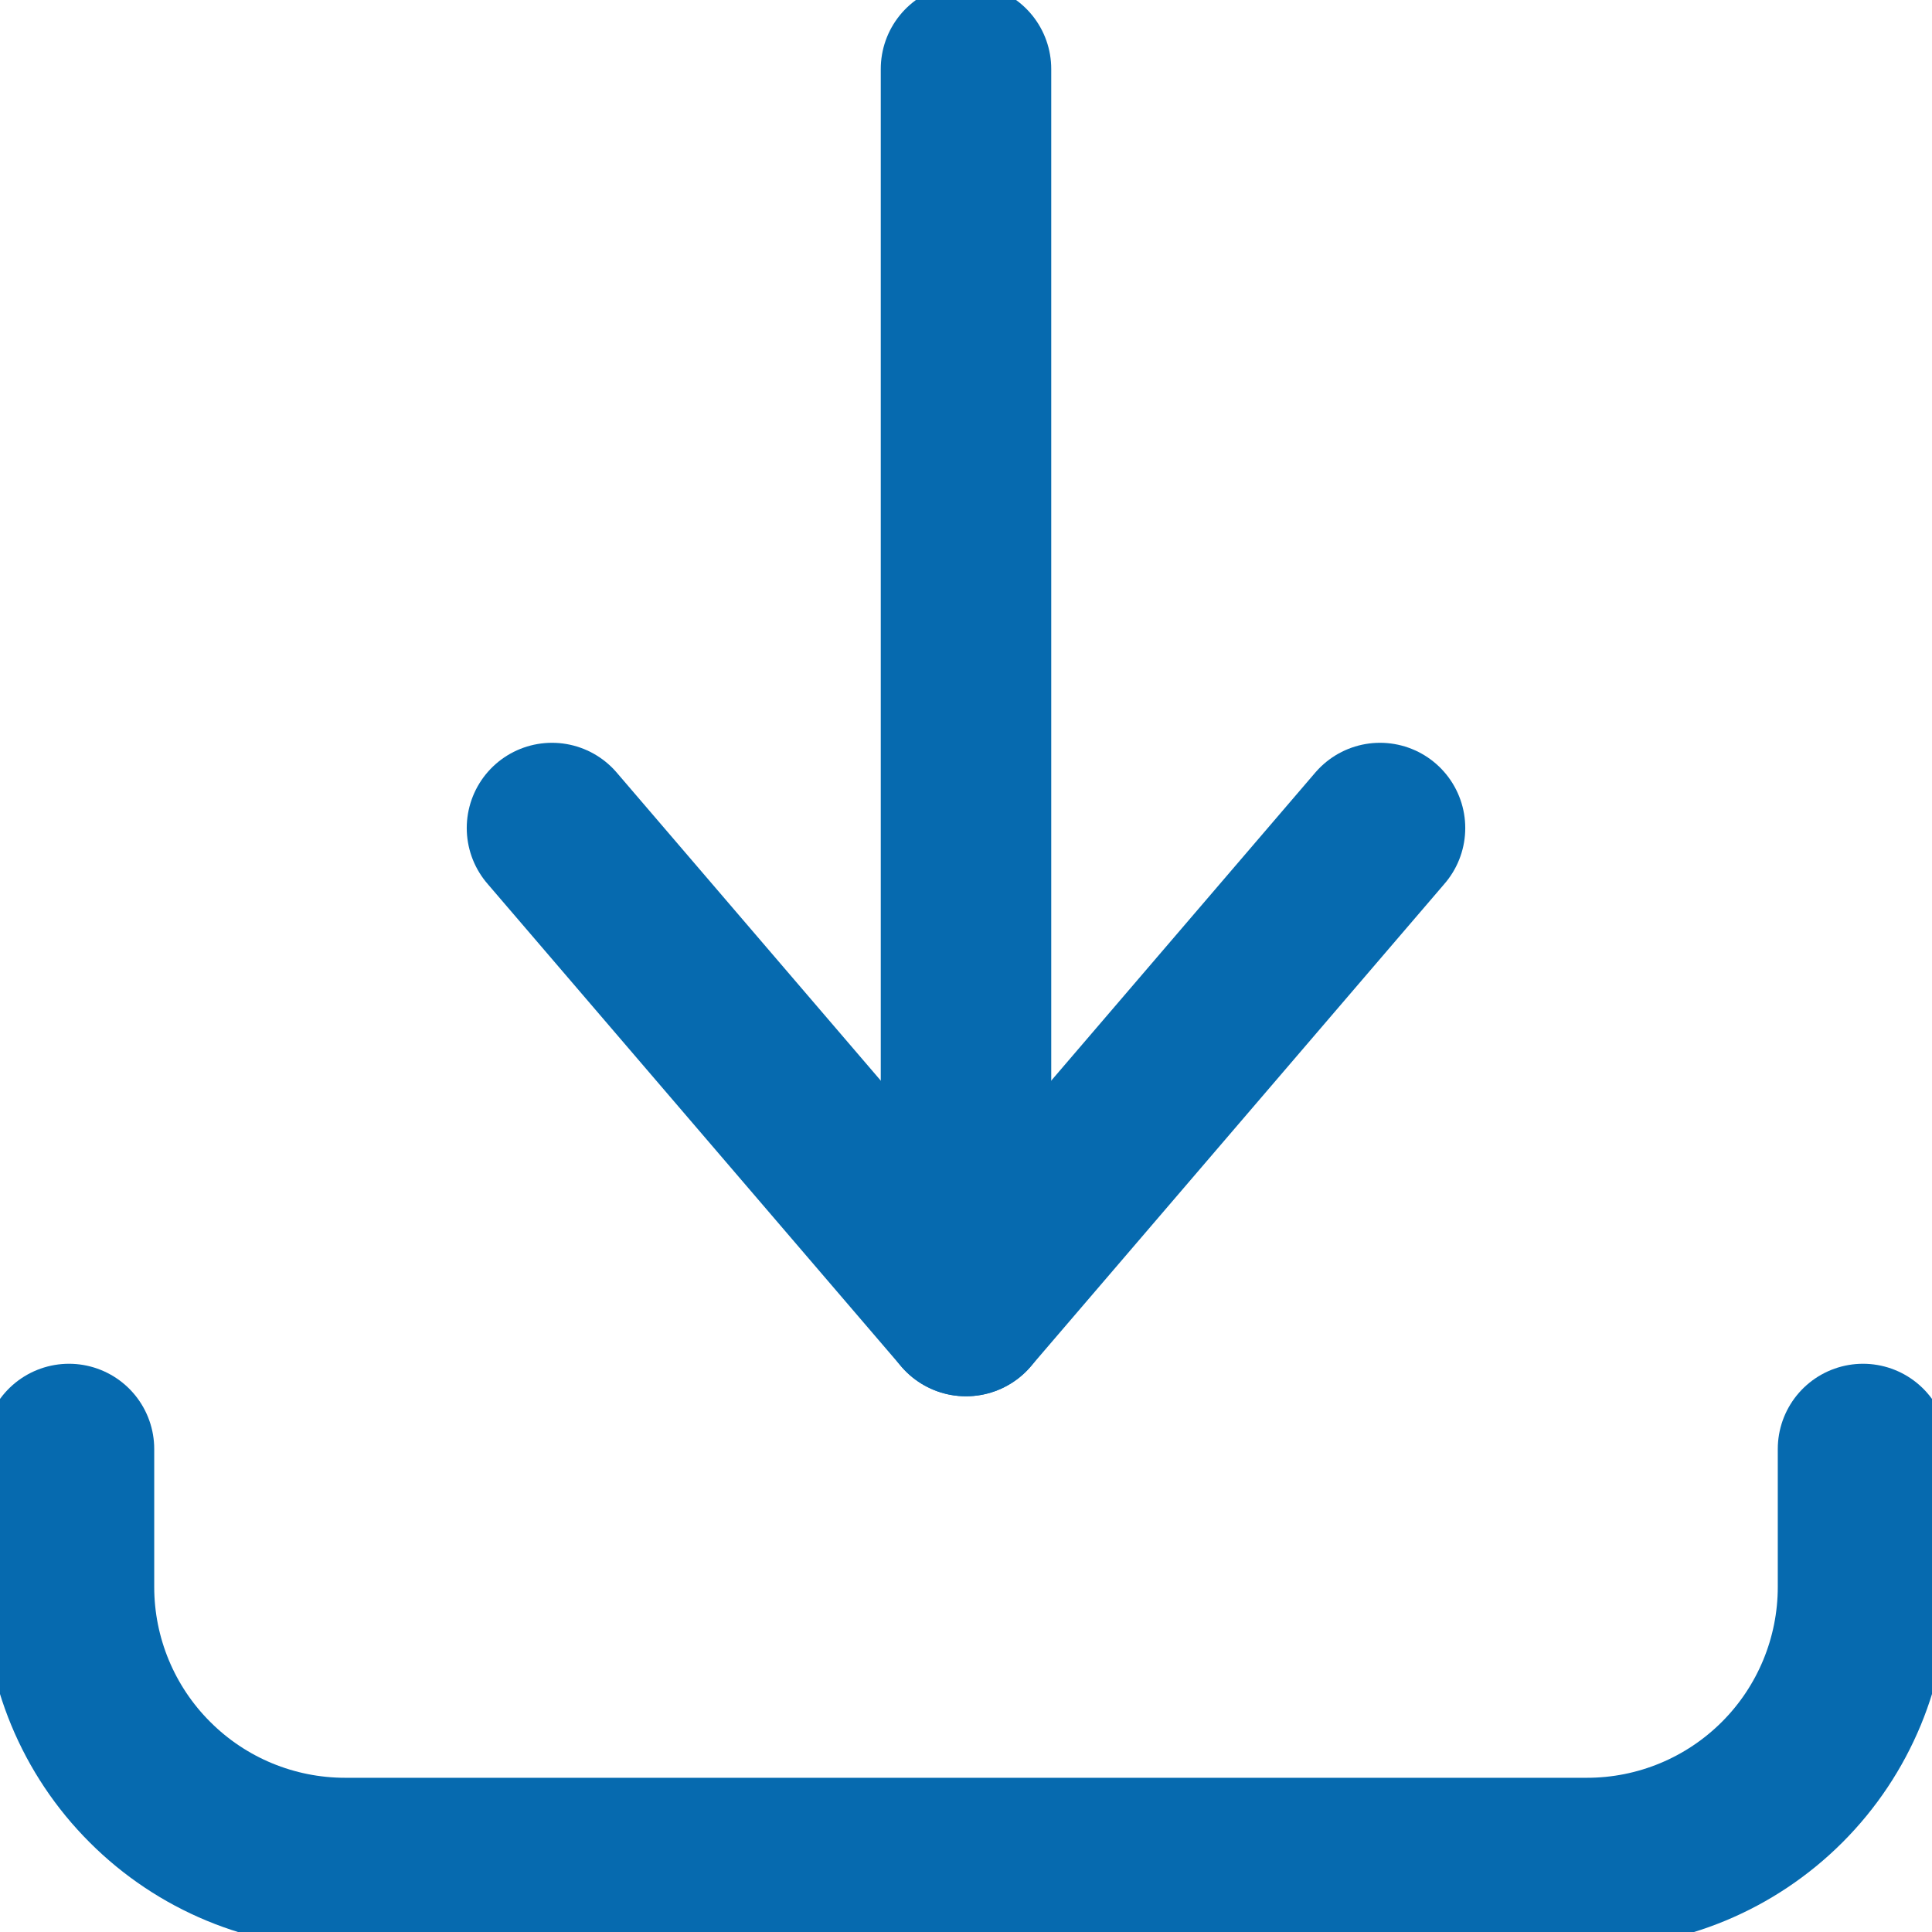 <?xml version="1.0" encoding="UTF-8"?>
<svg xmlns="http://www.w3.org/2000/svg" width="17" height="17" viewBox="0 0 17 17" fill="none">
  <g clip-path="url(#clip0_87_2233)">
    <path d="M0.607 12.75V13.964C0.607 14.608 0.863 15.226 1.319 15.681C1.774 16.137 2.392 16.393 3.036 16.393H13.965C14.609 16.393 15.226 16.137 15.682 15.681C16.137 15.226 16.393 14.608 16.393 13.964V12.75" stroke="#066AAF" stroke-width="1.5" stroke-linecap="round" stroke-linejoin="round"></path>
    <path d="M4.857 7.286L8.5 11.536L12.143 7.286" stroke="#066AAF" stroke-width="1.5" stroke-linecap="round" stroke-linejoin="round"></path>
    <path d="M8.5 11.536V0.607" stroke="#066AAF" stroke-width="1.5" stroke-linecap="round" stroke-linejoin="round"></path>
  </g>
  <defs>
    <clipPath id="clip0_87_2233">
      <rect width="17" height="17" fill="white"></rect>
    </clipPath>
  </defs>
</svg>
